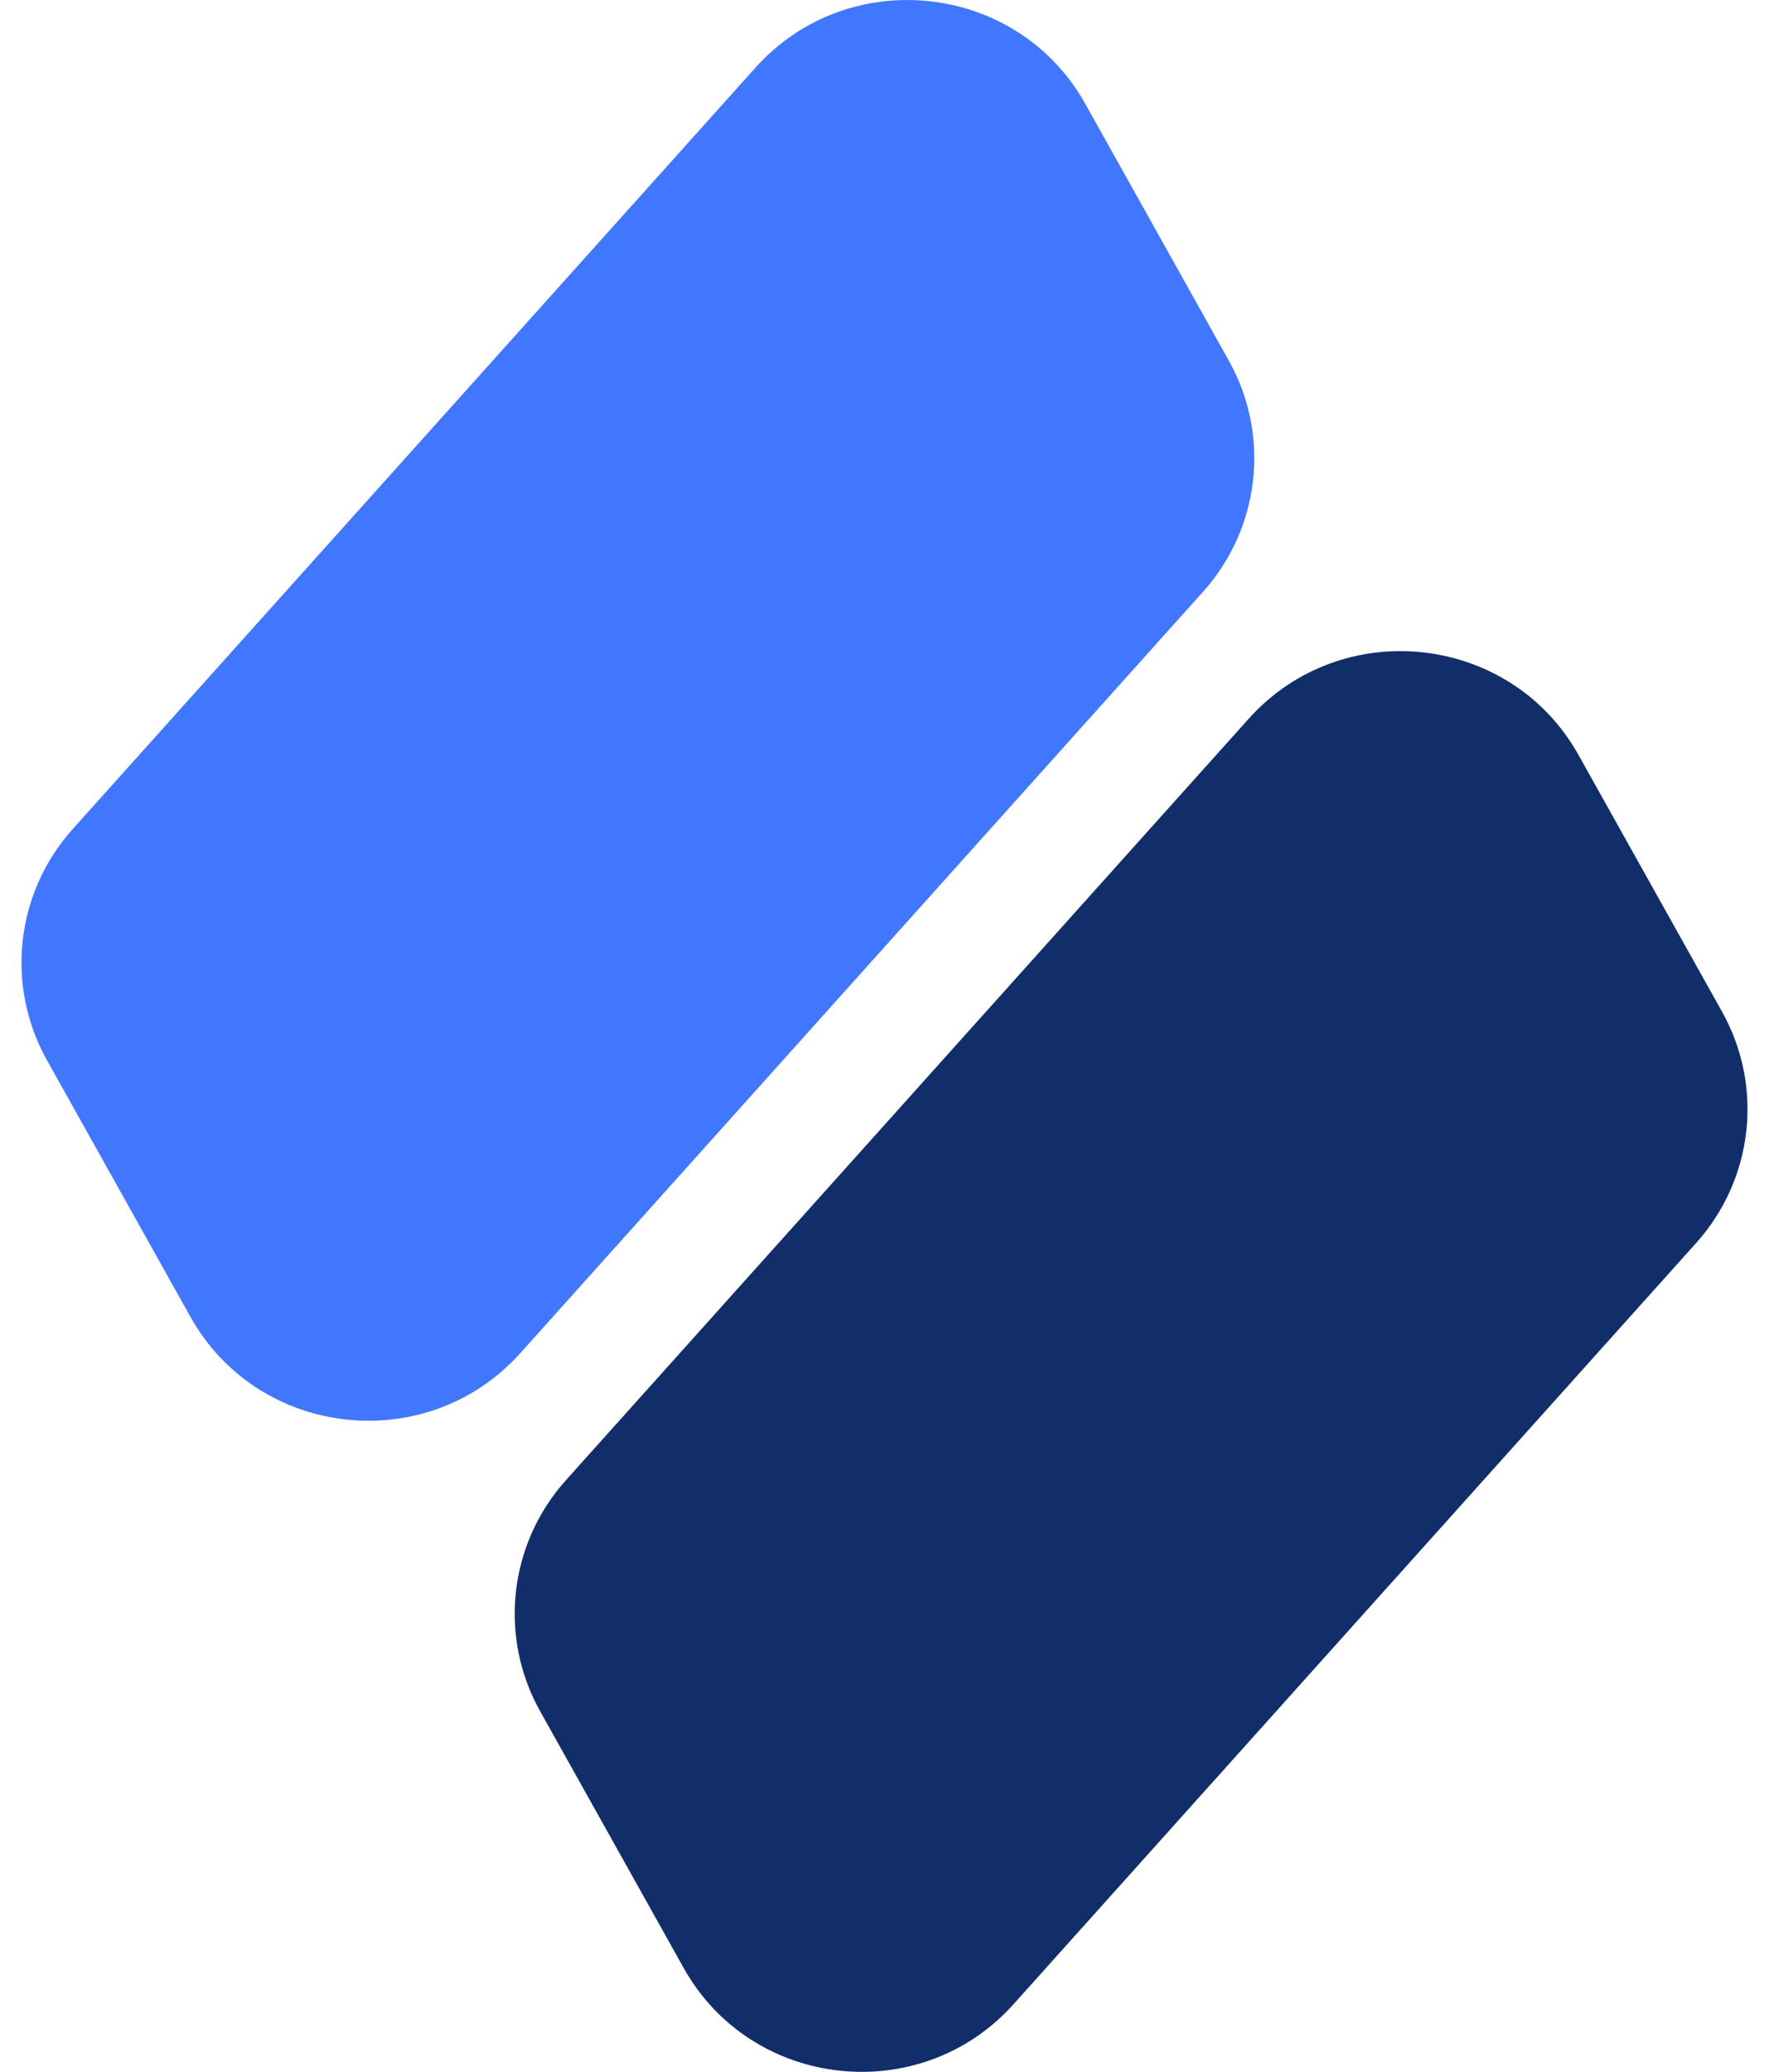 <svg width="41" height="48" viewBox="0 0 41 48" fill="none" xmlns="http://www.w3.org/2000/svg">
<path d="M1.686 19.206L17.509 1.568C19.667 -0.838 23.58 -0.409 25.154 2.406L28.481 8.356C29.449 10.086 29.209 12.232 27.882 13.71L12.06 31.348C9.902 33.753 5.989 33.325 4.415 30.51L1.087 24.56C0.12 22.83 0.36 20.684 1.686 19.206Z" fill="#4177FF"/>
<path d="M13.118 34.29L28.94 16.652C31.098 14.247 35.011 14.675 36.585 17.49L39.913 23.44C40.88 25.17 40.64 27.316 39.314 28.794L23.491 46.432C21.333 48.838 17.42 48.409 15.846 45.594L12.518 39.644C11.551 37.914 11.791 35.769 13.118 34.29Z" fill="#122E6A"/>
</svg>

